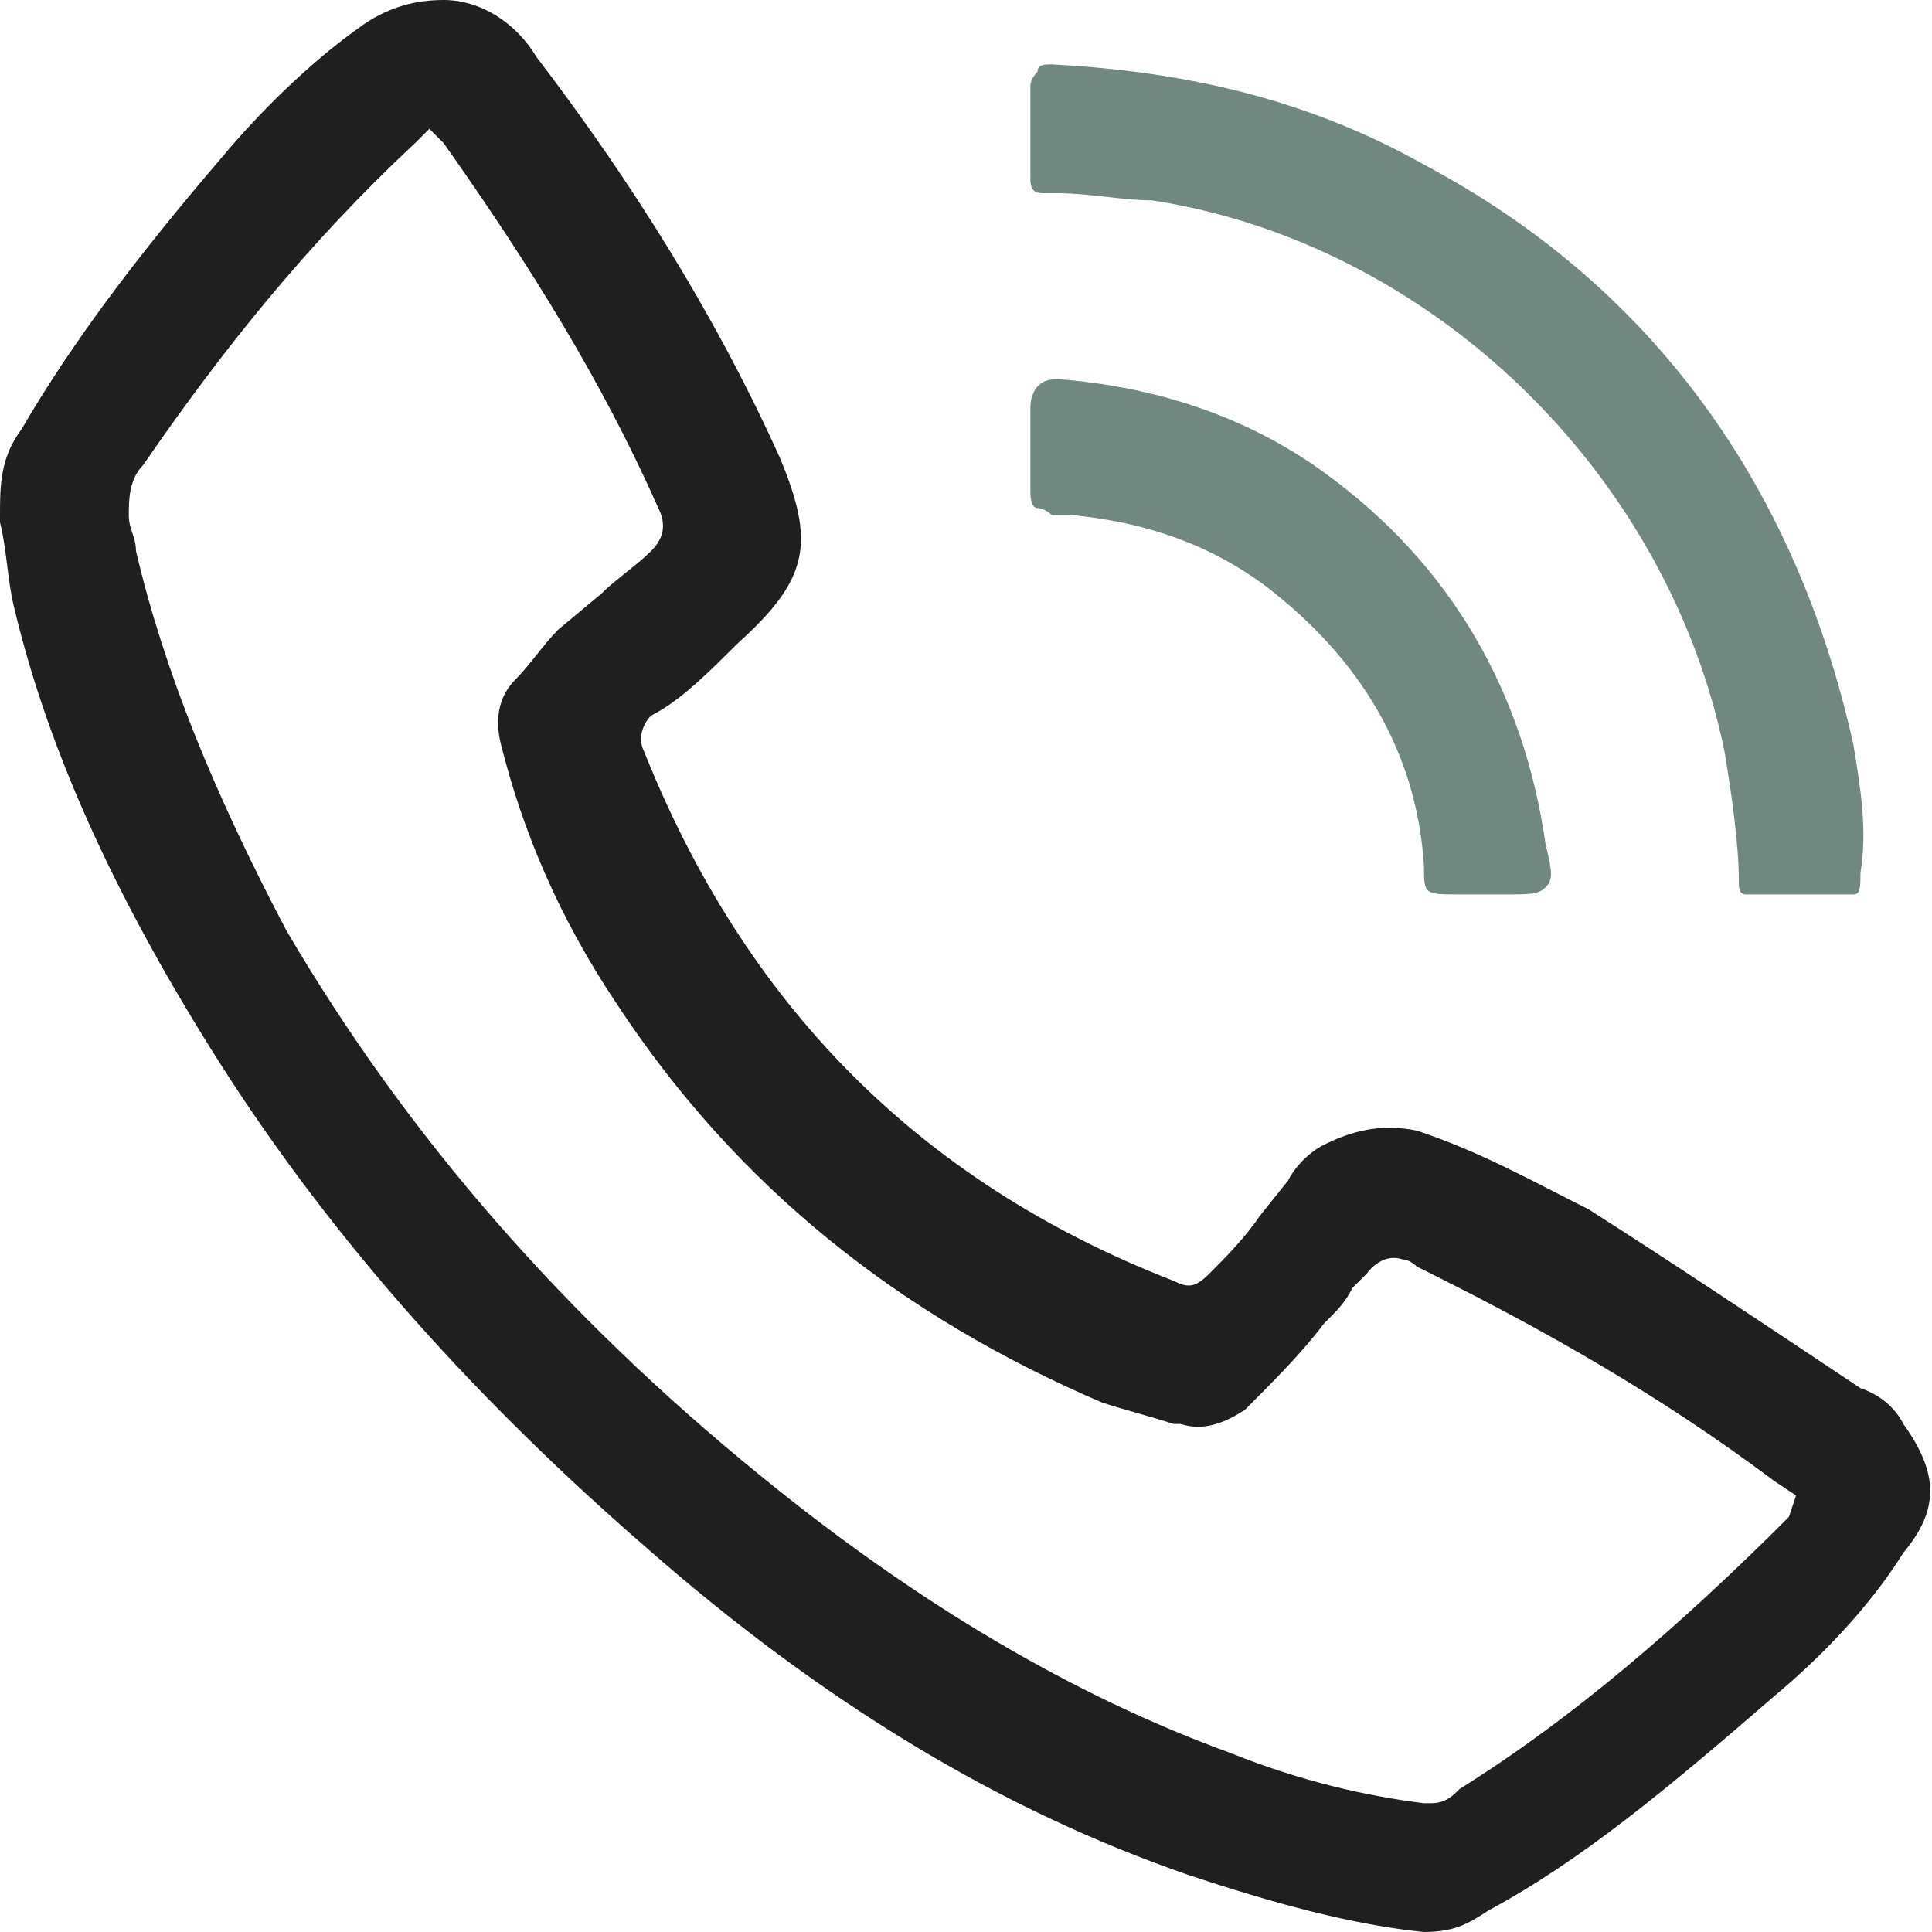 <svg enable-background="new 0 0 27 27" viewBox="0 0 27 27" xmlns="http://www.w3.org/2000/svg"><path d="m25.9 10.4c-.8-3.6-2.8-6.4-6-8.1-1.6-.9-3.3-1.3-5.2-1.4-.1 0-.2 0-.2.1 0 0-.1.1-.1.2v1.3c0 .2.1.2.2.2h.2c.4 0 .9.1 1.3.1 3.9.6 7.2 3.8 8 7.7.1.6.2 1.3.2 1.8 0 .1 0 .2.1.2h.2.4.2.1.2.2.2c.1 0 .1-.1.1-.3.1-.6 0-1.2-.1-1.8z" fill="#718880"/><path d="m18.5 6.6c-1.1-.8-2.4-1.2-3.7-1.3-.1 0-.2 0-.3.1 0 0-.1.1-.1.3v1.2s0 .2.1.2c0 0 .1 0 .2.1h.1.1.1c1 .1 1.9.4 2.7 1 1.3 1 2.1 2.3 2.2 3.9 0 .4 0 .4.5.4h.6c.4 0 .5 0 .6-.1s.1-.2 0-.6c-.3-2.1-1.3-3.9-3.1-5.2z" fill="#718880"/><path d="m26.6 19.9c-.1-.2-.3-.4-.6-.5-1.5-1-2.7-1.8-3.8-2.5-.8-.4-1.5-.8-2.4-1.1-.5-.1-.9 0-1.3.2-.2.1-.4.3-.5.5l-.4.5c-.2.3-.5.6-.7.8s-.3.2-.5.1c-3.6-1.4-6-3.9-7.4-7.4-.1-.2 0-.4.1-.5.4-.2.8-.6 1.2-1 1-.9 1.1-1.4.6-2.6-.9-2-2.1-3.9-3.4-5.6-.3-.5-.8-.8-1.3-.8-.4 0-.8.1-1.2.4-.7.5-1.4 1.2-1.9 1.8-1.2 1.4-2.1 2.6-2.8 3.8-.3.4-.3.8-.3 1.2v.1c.1.4.1.8.2 1.2.5 2.1 1.5 4.2 2.9 6.4 1.6 2.5 3.6 4.7 5.9 6.7 2.5 2.2 5 3.7 7.6 4.6 1.2.4 2.3.7 3.3.8.4 0 .6-.1.9-.3 1.3-.7 2.5-1.7 4-3 .6-.5 1.3-1.2 1.8-2 .5-.6.5-1.1 0-1.8zm-1.6 1.3c-1.5 1.5-3 2.8-4.6 3.8-.1.1-.2.2-.4.2h-.1c-.8-.1-1.7-.3-2.7-.7-2.2-.8-4.4-2.1-6.6-3.9-2.7-2.2-4.9-4.7-6.6-7.6-1-1.9-1.7-3.6-2.1-5.3 0-.2-.1-.3-.1-.5s0-.5.2-.7c1.1-1.6 2.3-3.1 3.8-4.5l.2-.2.2.2c1.2 1.7 2.2 3.3 3 5.1.1.2.1.4-.1.6s-.5.4-.7.6l-.6.5c-.2.2-.4.5-.6.7s-.3.5-.2.9c.3 1.2.8 2.4 1.6 3.6 1.7 2.6 4 4.4 6.8 5.6.3.1.7.2 1 .3h.1c.3.1.6 0 .9-.2.4-.4.8-.8 1.1-1.2.2-.2.3-.3.4-.5l.1-.1.1-.1s.2-.3.5-.2c0 0 .1 0 .2.1l.2.1c1.6.8 3.2 1.7 4.8 2.9l.3.2z" fill="#1f1f1f"/></svg>